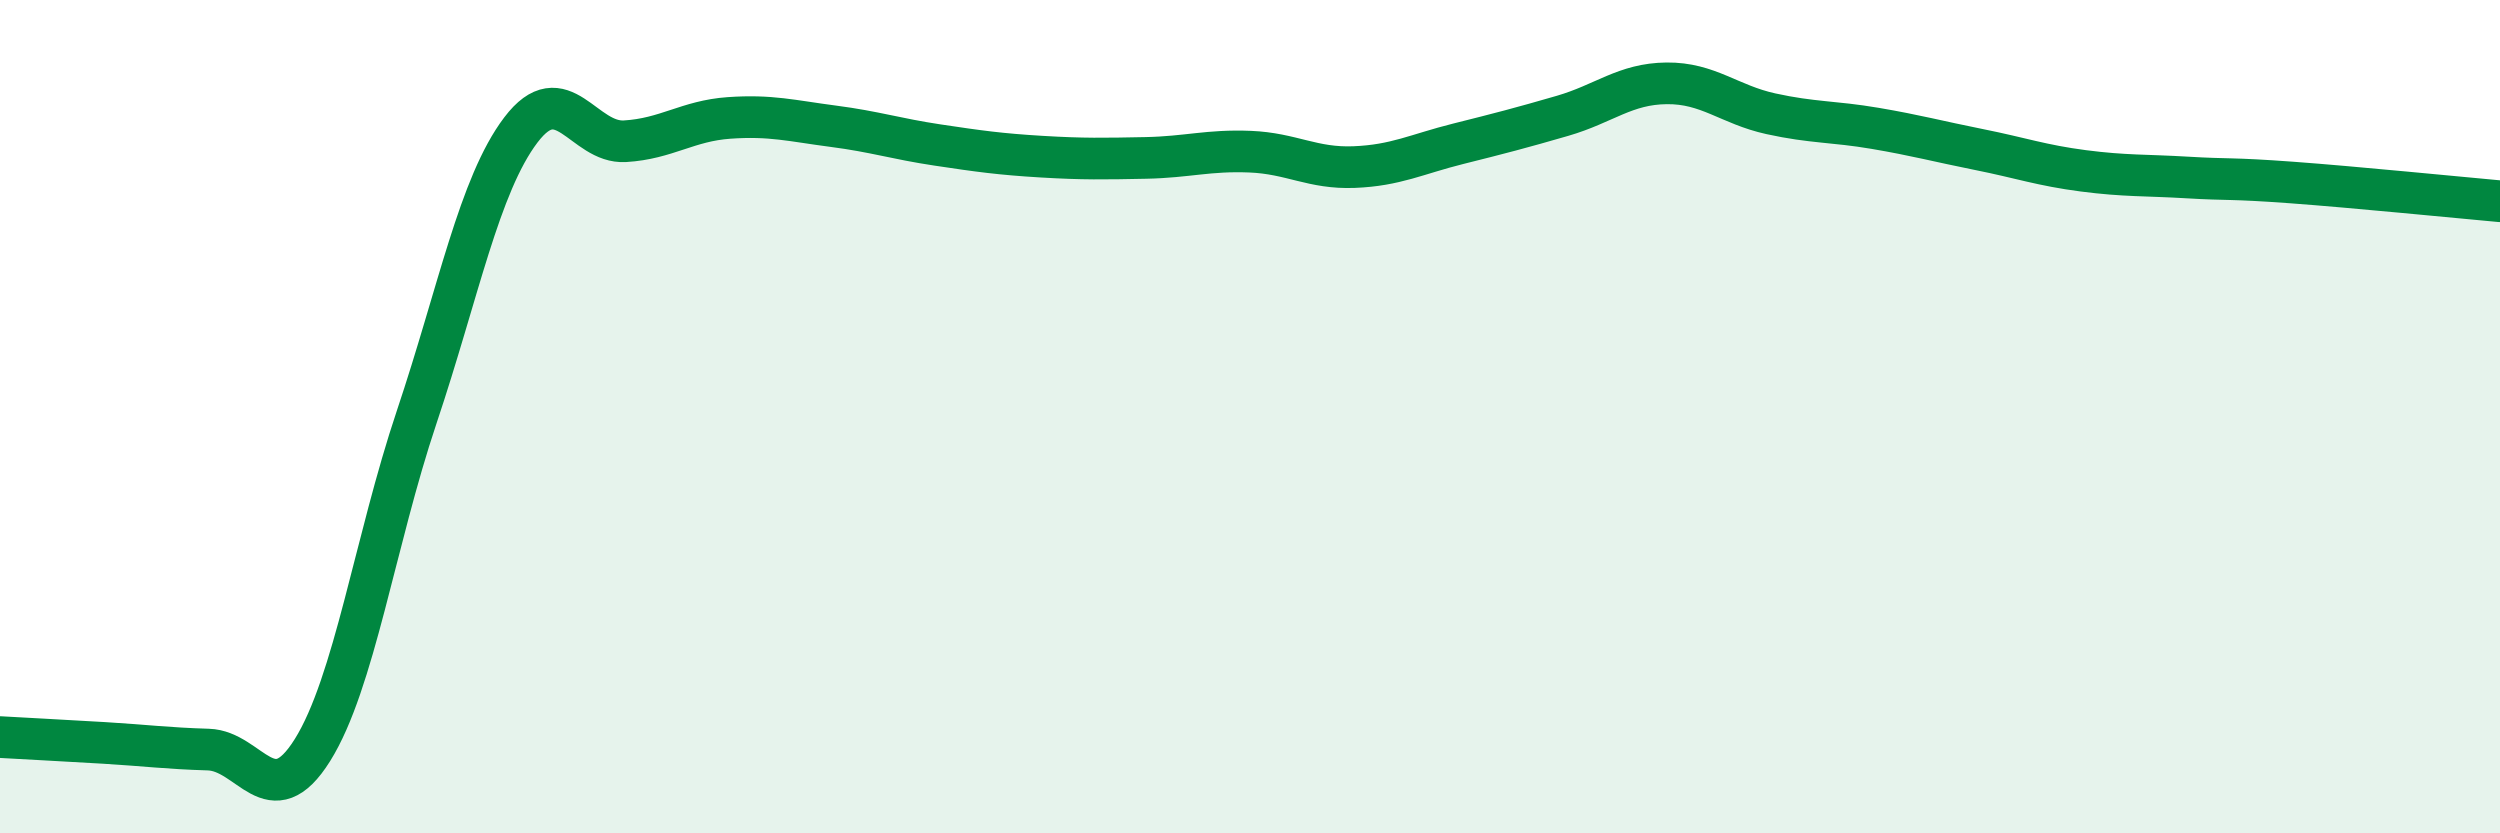 
    <svg width="60" height="20" viewBox="0 0 60 20" xmlns="http://www.w3.org/2000/svg">
      <path
        d="M 0,17.69 C 0.5,17.72 1.5,17.77 2.5,17.83 C 3.5,17.89 4,17.96 5,17.99 C 6,18.02 6.5,19.6 7.5,18 C 8.5,16.4 9,12.99 10,10.01 C 11,7.03 11.5,4.44 12.5,3.12 C 13.5,1.8 14,3.45 15,3.39 C 16,3.33 16.5,2.9 17.5,2.83 C 18.5,2.76 19,2.9 20,3.03 C 21,3.16 21.5,3.33 22.5,3.48 C 23.5,3.63 24,3.7 25,3.76 C 26,3.82 26.5,3.81 27.5,3.79 C 28.5,3.77 29,3.6 30,3.64 C 31,3.68 31.5,4.05 32.5,4.01 C 33.5,3.97 34,3.7 35,3.45 C 36,3.2 36.5,3.07 37.5,2.78 C 38.5,2.49 39,2.01 40,2 C 41,1.99 41.5,2.51 42.5,2.73 C 43.5,2.95 44,2.91 45,3.08 C 46,3.25 46.5,3.39 47.5,3.59 C 48.5,3.79 49,3.97 50,4.1 C 51,4.23 51.5,4.2 52.5,4.26 C 53.5,4.32 53.5,4.27 55,4.38 C 56.5,4.49 59,4.74 60,4.83L60 20L0 20Z"
        fill="#008740"
        opacity="0.1"
        stroke-linecap="round"
        stroke-linejoin="round"
      />
      <path
        d="M 0,17.69 C 0.5,17.72 1.5,17.77 2.5,17.83 C 3.5,17.89 4,17.96 5,17.99 C 6,18.02 6.5,19.6 7.5,18 C 8.5,16.4 9,12.99 10,10.01 C 11,7.03 11.5,4.44 12.5,3.12 C 13.5,1.8 14,3.45 15,3.39 C 16,3.33 16.5,2.9 17.5,2.83 C 18.5,2.76 19,2.9 20,3.03 C 21,3.16 21.5,3.33 22.5,3.48 C 23.5,3.63 24,3.7 25,3.76 C 26,3.82 26.5,3.81 27.5,3.79 C 28.5,3.77 29,3.6 30,3.64 C 31,3.68 31.5,4.05 32.5,4.01 C 33.5,3.97 34,3.7 35,3.45 C 36,3.2 36.5,3.07 37.5,2.78 C 38.5,2.49 39,2.01 40,2 C 41,1.99 41.5,2.51 42.5,2.73 C 43.5,2.95 44,2.91 45,3.08 C 46,3.25 46.5,3.39 47.5,3.59 C 48.5,3.79 49,3.97 50,4.1 C 51,4.23 51.5,4.2 52.5,4.26 C 53.5,4.32 53.5,4.27 55,4.38 C 56.5,4.49 59,4.74 60,4.83"
        stroke="#008740"
        stroke-width="1"
        fill="none"
        stroke-linecap="round"
        stroke-linejoin="round"
      />
    </svg>
  
